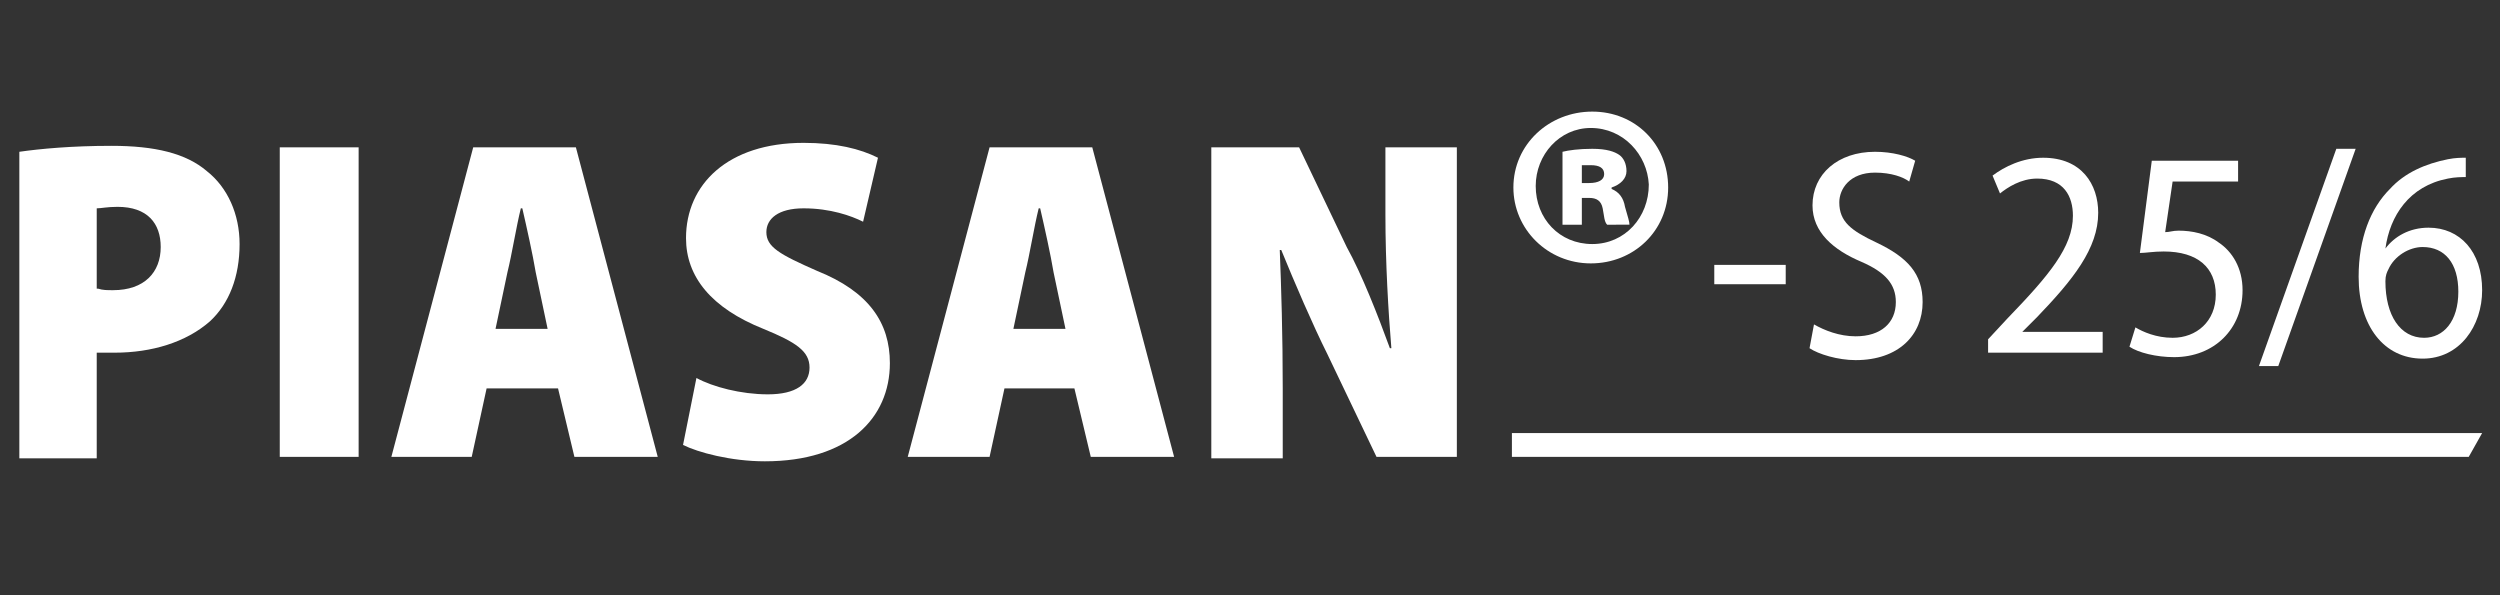 <?xml version="1.0" encoding="UTF-8"?>
<svg xmlns="http://www.w3.org/2000/svg" xmlns:xlink="http://www.w3.org/1999/xlink" version="1.1" x="0px" y="0px" viewBox="0 0 168 40" style="enable-background:new 0 0 168 40;" xml:space="preserve">
<rect x="0" y="0" width="168" height="40" fill="#333333" stroke="none"/>
<style type="text/css">
	.st0{display:none;}
	.st1{display:inline;fill:#231818;}
	.st2{clip-path:url(#SVGID_1_);}
	.st3{fill:#FFFFFF;}
	.st4{clip-path:url(#SVGID_2_);fill:#FFFFFF;}
</style>
<g id="Ebene_2" class="st0">
	<rect class="st1" width="168" height="40"></rect>
</g>
<g id="Ebene_1">
	<g>
		<g>
			<defs>
				<rect id="SVGID_5_" x="1.3" y="7" width="175.2" height="27"></rect>
			</defs>
			<clipPath id="SVGID_1_">
				<use xlink:href="#SVGID_5_" style="overflow:visible;"></use>
			</clipPath>
			<g class="st2">
				<path class="st3" d="M1.3,10.2C2.7,10,4.8,9.8,7.5,9.8c2.9,0,5,0.5,6.4,1.7c1.4,1.1,2.2,2.9,2.2,4.9c0,2.2-0.7,4-2,5.2      c-1.6,1.4-3.9,2.1-6.4,2.1c-0.5,0-0.9,0-1.2,0v7.1H1.3V10.2z M6.6,19.4c0.3,0.1,0.6,0.1,1,0.1c2.1,0,3.2-1.2,3.2-2.9      c0-1.6-0.9-2.7-2.9-2.7c-0.7,0-1.1,0.1-1.4,0.1V19.4z"></path>
				<path class="st3" d="M24.1,9.9v20.8h-5.3V9.9H24.1z"></path>
				<path class="st3" d="M32.7,26.1l-1,4.6h-5.4l5.5-20.8h6.9l5.5,20.8h-5.6l-1.1-4.6H32.7z M36.8,22.1L36,18.3      c-0.2-1.2-0.6-3-0.9-4.3H35c-0.3,1.2-0.6,3.1-0.9,4.3l-0.8,3.8H36.8z"></path>
				<path class="st3" d="M46.8,25.4c1.1,0.6,3,1.1,4.8,1.1c1.9,0,2.8-0.7,2.8-1.8c0-1.1-0.9-1.7-3.1-2.6c-3.5-1.4-5.2-3.5-5.2-6.1      c0-3.6,2.8-6.4,7.9-6.4c2.2,0,3.8,0.4,5,1l-1,4.3c-0.8-0.4-2.2-0.9-4-0.9c-1.7,0-2.5,0.7-2.5,1.6c0,1,0.9,1.5,3.4,2.6      c3.5,1.4,4.9,3.5,4.9,6.2c0,3.7-2.8,6.6-8.4,6.6c-2.3,0-4.5-0.6-5.5-1.1L46.8,25.4z"></path>
				<path class="st3" d="M67.5,26.1l-1,4.6H61l5.5-20.8h6.9l5.5,20.8h-5.6l-1.1-4.6H67.5z M71.6,22.1l-0.8-3.8      c-0.2-1.2-0.6-3-0.9-4.3h-0.1c-0.3,1.2-0.6,3.1-0.9,4.3l-0.8,3.8H71.6z"></path>
				<path class="st3" d="M81.4,30.7V9.9h5.9l3.2,6.7c1,1.8,2.1,4.6,2.9,6.8h0.1c-0.2-2.4-0.4-5.7-0.4-9V9.9h4.8v20.8h-5.4l-3.3-6.9      c-1-2-2.2-4.8-3.1-7H86c0.1,2.5,0.2,5.7,0.2,9.3v4.7H81.4z"></path>
			</g>
			<g class="st2">
				<path class="st3" d="M120,17.8v1.3h-4.8v-1.3H120z"></path>
				<path class="st3" d="M121.9,21.8c0.7,0.4,1.7,0.8,2.8,0.8c1.7,0,2.7-0.9,2.7-2.3c0-1.2-0.7-2-2.3-2.7c-1.9-0.8-3.3-2-3.3-3.8      c0-2.1,1.7-3.6,4.2-3.6c1.2,0,2.2,0.3,2.7,0.6l-0.4,1.4c-0.4-0.3-1.2-0.6-2.3-0.6c-1.7,0-2.4,1.1-2.4,2c0,1.3,0.8,1.9,2.5,2.7      c2.1,1,3.1,2.1,3.1,4c0,2.2-1.6,3.9-4.5,3.9c-1.2,0-2.5-0.4-3.1-0.8L121.9,21.8z"></path>
			</g>
			<g class="st2">
				<path class="st3" d="M133.6,23.8v-1l1.3-1.4c2.8-2.9,4.4-4.8,4.4-6.9c0-1.3-0.6-2.5-2.4-2.5c-1.1,0-2,0.6-2.5,1l-0.5-1.2      c0.8-0.6,2-1.2,3.4-1.2c2.6,0,3.7,1.8,3.7,3.7c0,2.4-1.7,4.5-4.1,7l-1,1v0h5.4v1.4H133.6z"></path>
			</g>
			<g class="st2">
				<path class="st3" d="M150.6,12.2H146l-0.5,3.4c0.3,0,0.5-0.1,0.9-0.1c0.9,0,1.9,0.2,2.7,0.8c0.9,0.6,1.6,1.7,1.6,3.2      c0,2.6-1.9,4.5-4.6,4.5c-1.2,0-2.4-0.3-3-0.7l0.4-1.3c0.5,0.3,1.4,0.7,2.5,0.7c1.6,0,2.9-1.1,2.9-2.9c0-1.8-1.2-2.9-3.5-2.9      c-0.7,0-1.2,0.1-1.6,0.1l0.8-6.2h5.8V12.2z"></path>
			</g>
			<g class="st2">
				<path class="st3" d="M151.8,24.6l5.2-14.6h1.3l-5.2,14.6H151.8z"></path>
			</g>
			<g class="st2">
				<path class="st3" d="M165.7,11.9c-0.3,0-0.7,0-1.2,0.1c-2.6,0.5-3.9,2.5-4.2,4.7h0c0.6-0.8,1.6-1.4,2.9-1.4      c2.1,0,3.6,1.6,3.6,4.2c0,2.4-1.5,4.6-4,4.6c-2.6,0-4.3-2.2-4.3-5.5c0-2.6,0.8-4.6,2.1-5.9c1-1.1,2.4-1.7,3.9-2      c0.5-0.1,0.9-0.1,1.2-0.1V11.9z M165.2,19.6c0-1.9-0.9-3-2.4-3c-0.9,0-1.9,0.6-2.3,1.5c-0.1,0.2-0.2,0.4-0.2,0.8      c0,2.3,1,3.8,2.6,3.8C164.2,22.7,165.2,21.6,165.2,19.6z"></path>
			</g>
		</g>
		<polygon class="st3" points="101.6,29.1 166.8,29.1 165.9,30.7 101.6,30.7   "></polygon>
		<g>
			<defs>
				<rect id="SVGID_7_" x="1.3" y="7" width="175.2" height="27"></rect>
			</defs>
			<clipPath id="SVGID_2_">
				<use xlink:href="#SVGID_7_" style="overflow:visible;"></use>
			</clipPath>
			<path class="st4" d="M107,7.5c2.9,0,5.1,2.2,5.1,5.1c0,2.9-2.3,5.1-5.2,5.1c-2.9,0-5.2-2.3-5.2-5.1C101.7,9.7,104.1,7.5,107,7.5     L107,7.5z M106.9,8.6c-2.1,0-3.7,1.8-3.7,3.9c0,2.2,1.6,3.9,3.8,3.9c2.2,0,3.8-1.8,3.8-4C110.7,10.4,109.1,8.6,106.9,8.6     L106.9,8.6z M106.2,15.1H105v-4.9c0.4-0.1,1.1-0.2,2-0.2c1,0,1.5,0.2,1.8,0.4c0.3,0.2,0.5,0.6,0.5,1.1s-0.4,0.9-1,1.1v0.1     c0.5,0.2,0.8,0.6,0.9,1.2c0.2,0.7,0.3,1,0.3,1.2H108c-0.2-0.2-0.2-0.6-0.3-1.1c-0.1-0.5-0.4-0.7-0.9-0.7h-0.5V15.1z M106.3,12.3     h0.5c0.6,0,1-0.2,1-0.6c0-0.4-0.3-0.6-0.9-0.6c-0.2,0-0.4,0-0.6,0V12.3z"></path>
		</g>
	</g>
</g>
</svg>
